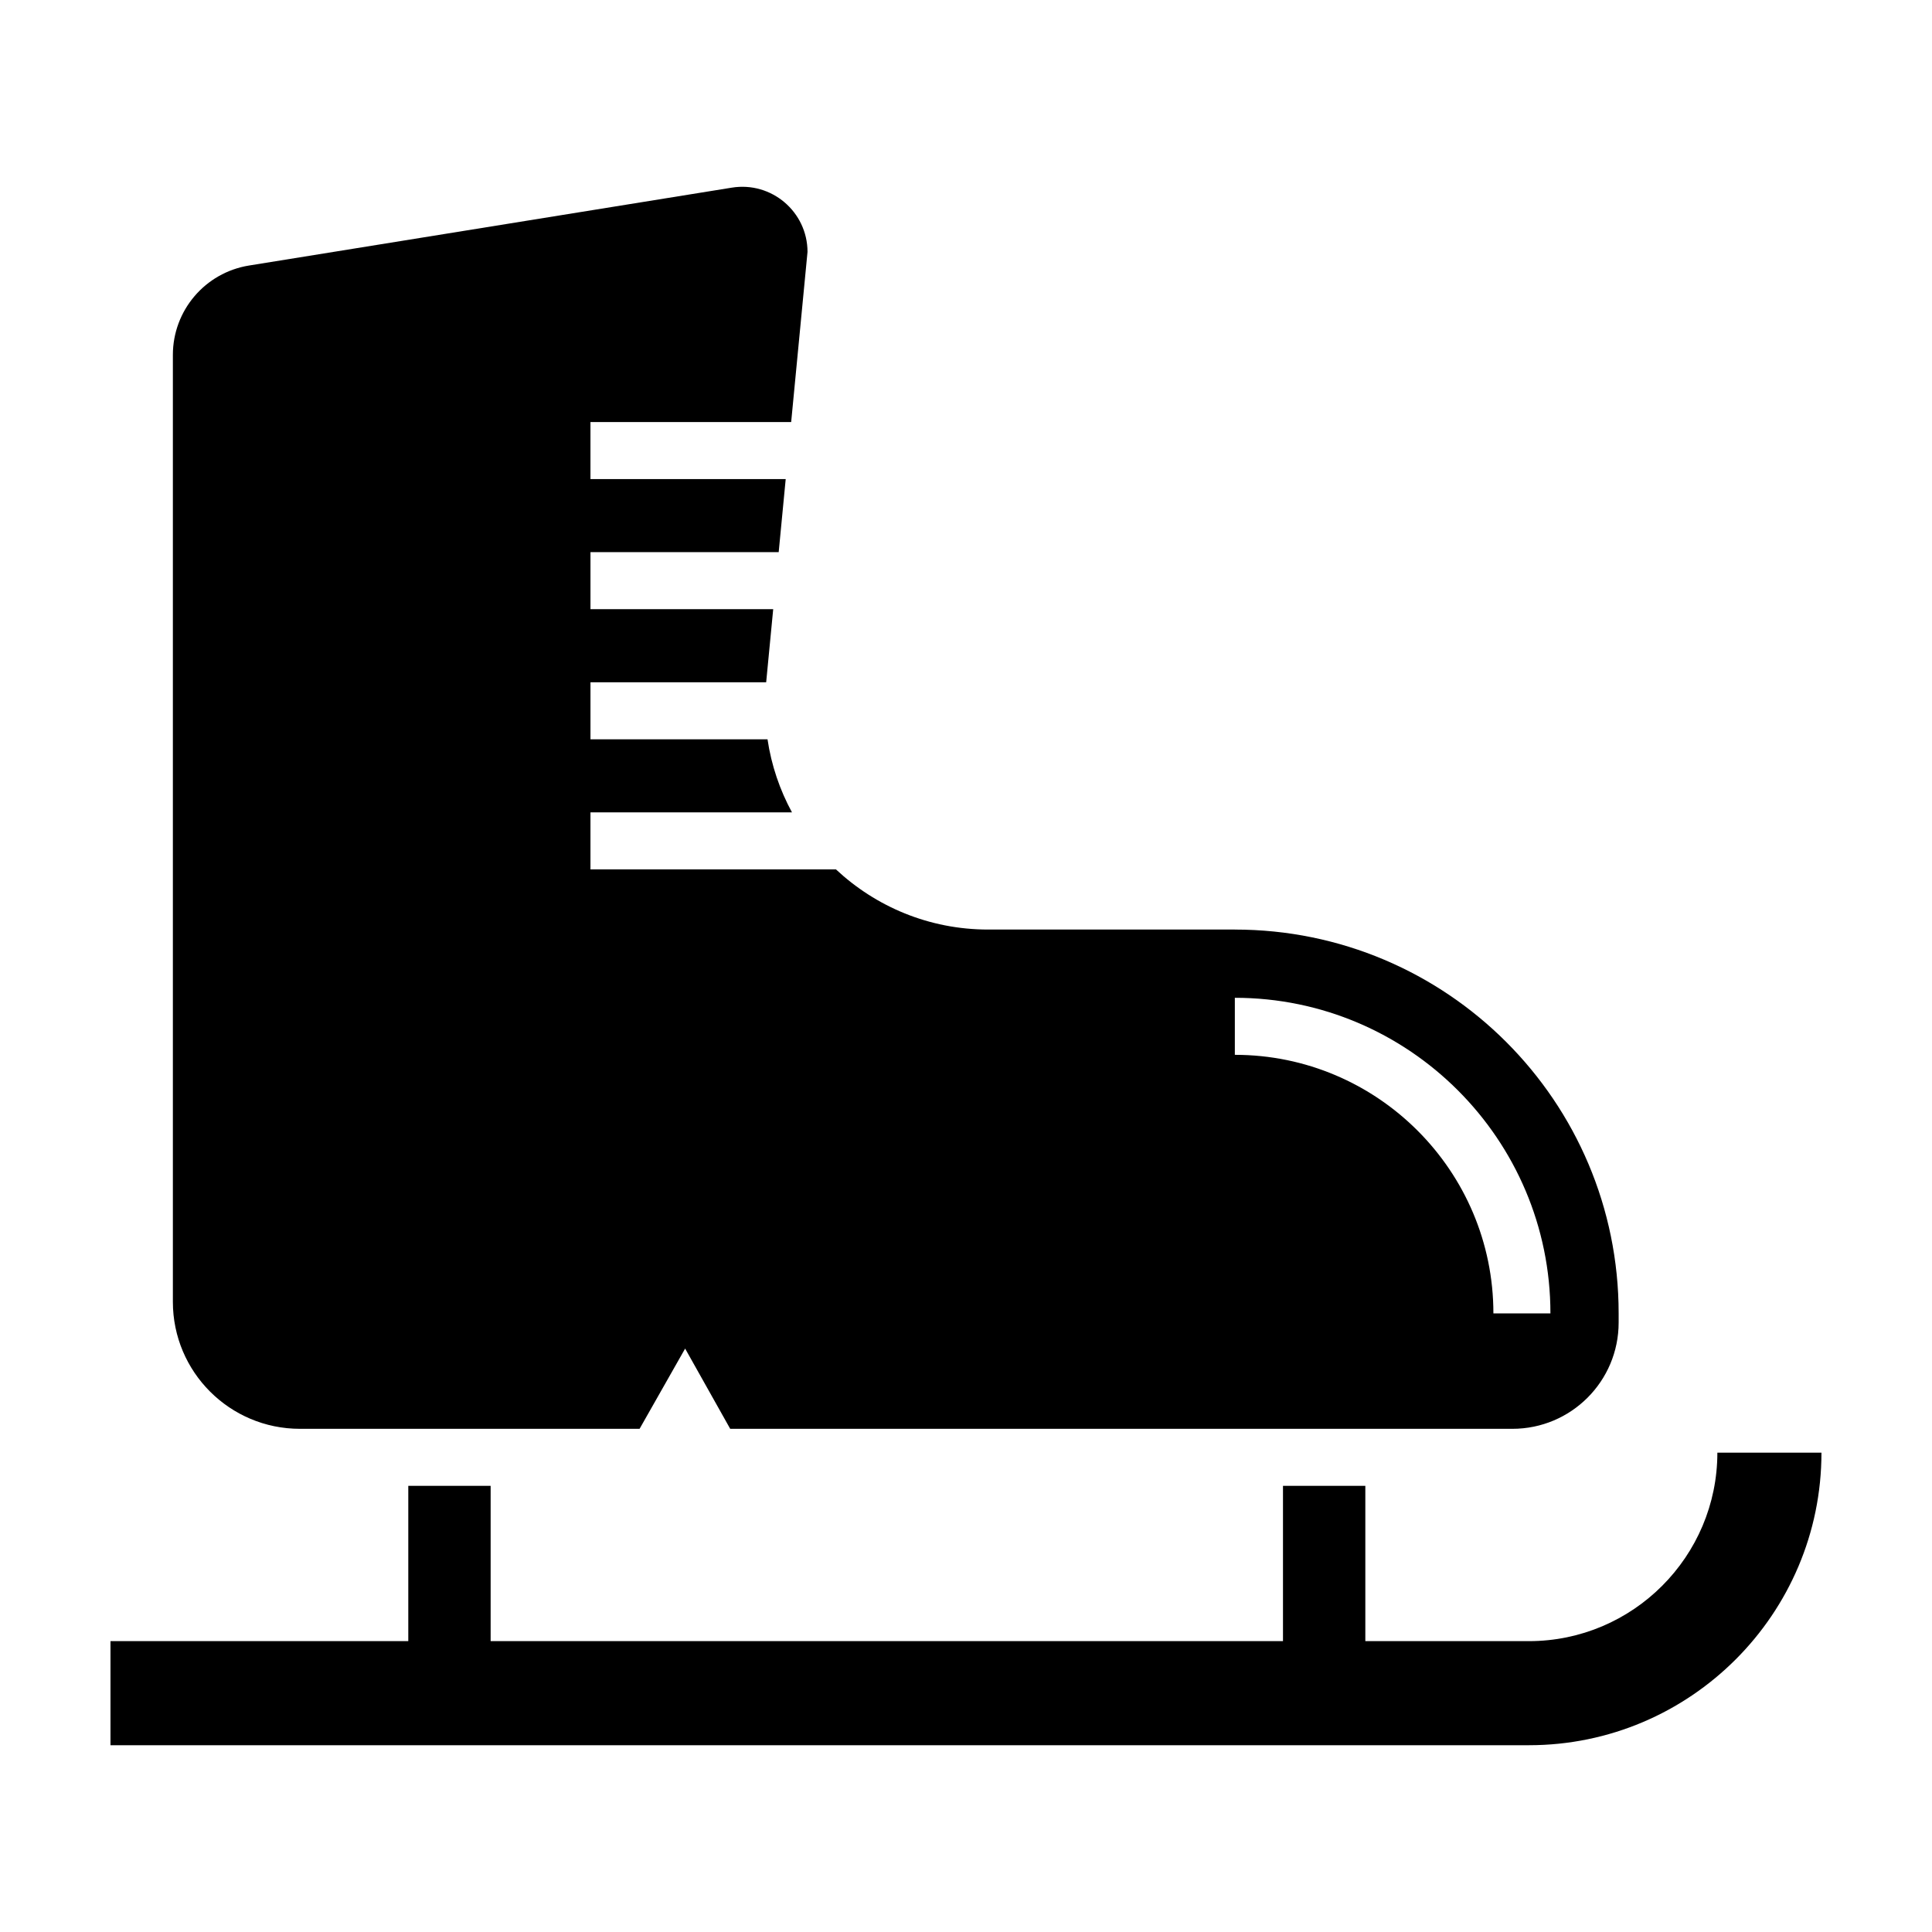 <?xml version="1.0" encoding="UTF-8"?>
<!-- Uploaded to: SVG Repo, www.svgrepo.com, Generator: SVG Repo Mixer Tools -->
<svg fill="#000000" width="800px" height="800px" version="1.1" viewBox="144 144 512 512" xmlns="http://www.w3.org/2000/svg">
 <g>
  <path d="m471.25 390.34h-65.379c-15.684 0-29.805-6.102-40.336-15.941h-65.055v-15.113h53.402c-3.223-5.941-5.457-12.461-6.481-19.367h-46.918v-15.113h46.562l1.863-19.367h-48.426v-15.113h49.879l1.859-19.367h-51.742v-15.113h53.191l4.332-45.098c-0.023-10.629-9.547-18.715-20.043-17.023l-127.96 20.641c-11.633 1.875-20.184 11.914-20.184 23.695v250.93c0 18.59 15.074 33.66 33.664 33.66h90.02l12.07-21.266 11.945 21.266h207.29c15.551 0 28.156-12.605 28.156-28.156v-2.43c0-56.18-45.539-101.72-101.72-101.72zm68.516 101.72c0-37.781-30.738-68.52-68.52-68.52v-15.113c46.113 0 83.633 37.52 83.633 83.633z"/>
  <path d="m599.12 528.97c0 27.539-22.406 49.949-49.941 49.949h-43.352v-41.16h-21.824v41.16h-209.98v-41.16h-21.824v41.16h-78.922v27.582h375.9c42.75 0 77.527-34.781 77.527-77.531z"/>
 </g>
</svg>